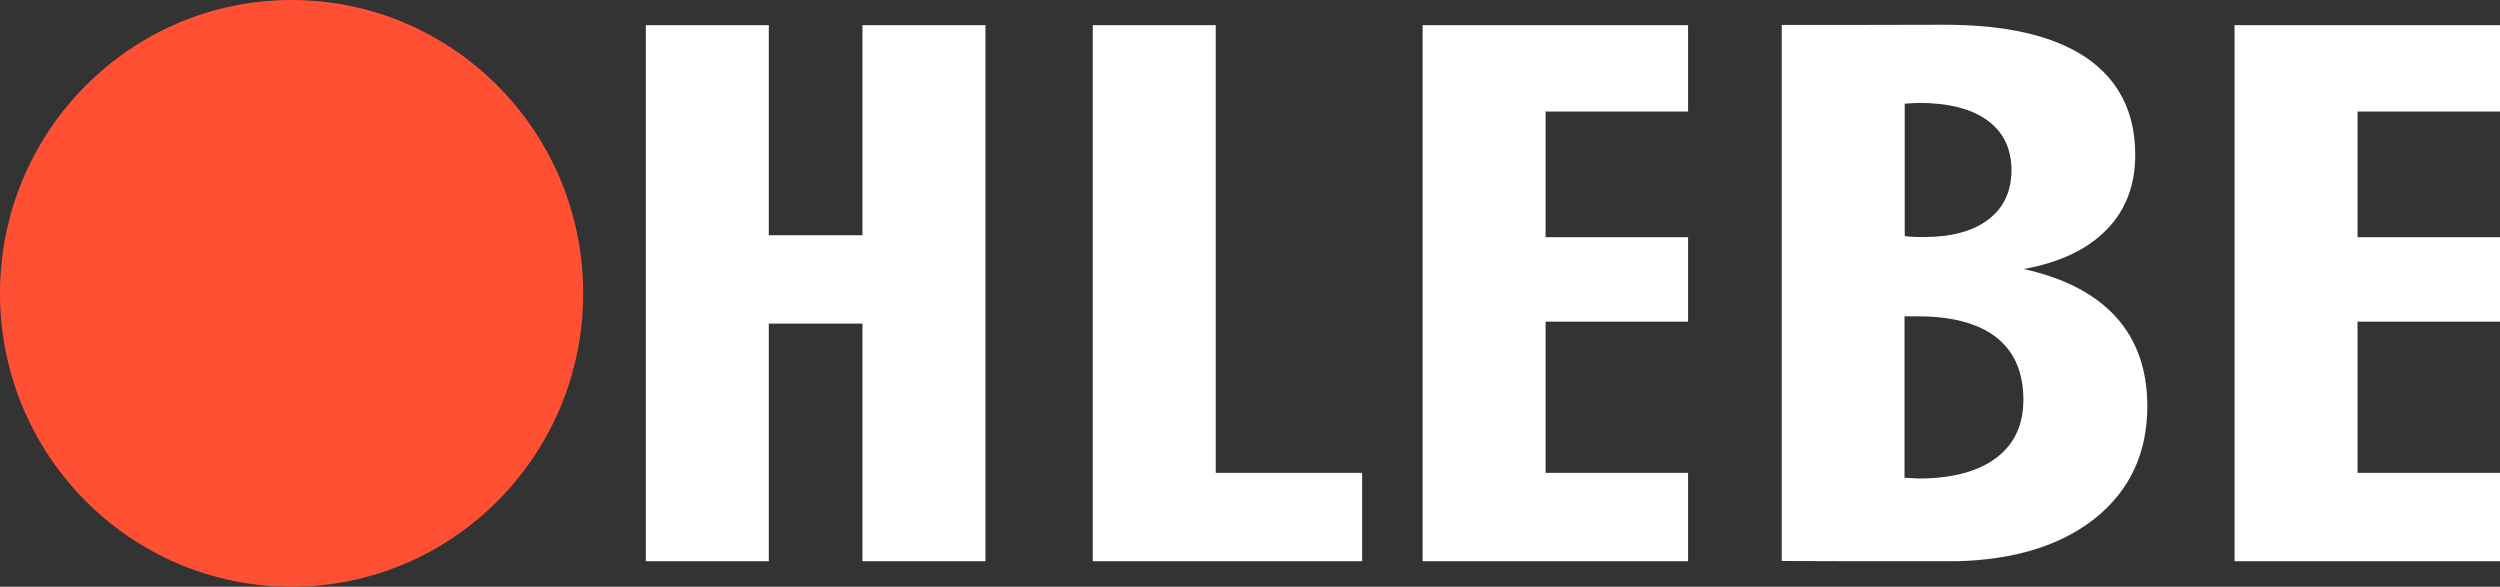 <svg width="196" height="46" viewBox="0 0 196 46" fill="none" xmlns="http://www.w3.org/2000/svg">
<rect x="0" y="0" width="196" height="46" fill="#333333" stroke="none"/>
<path d="M22.861 46C35.486 46 45.722 35.703 45.722 23C45.722 10.297 35.486 0 22.861 0C10.235 0 0 10.297 0 23C0 35.703 10.235 46 22.861 46Z" fill="#FF5034"/>
<path d="M165.886 24.847C164.249 23.046 161.846 21.799 158.664 21.091C161.479 20.583 163.652 19.551 165.152 18.012C166.666 16.473 167.416 14.486 167.401 12.085C167.386 8.775 166.1 6.25 163.545 4.511C160.989 2.786 157.241 1.924 152.329 1.94L145.03 1.955H139.689V43.983H139.995L145.137 43.999H153.4C157.914 43.891 161.51 42.782 164.188 40.689C166.972 38.487 168.365 35.516 168.35 31.79C168.334 28.958 167.523 26.648 165.886 24.847ZM149.33 8.128C149.452 8.128 149.605 8.113 149.804 8.098C150.064 8.082 150.263 8.067 150.401 8.067C152.727 8.067 154.532 8.513 155.787 9.422C157.057 10.33 157.684 11.623 157.7 13.316C157.7 14.979 157.103 16.272 155.909 17.196C154.7 18.12 153.017 18.582 150.829 18.582C150.462 18.582 150.171 18.582 149.942 18.566C149.743 18.566 149.528 18.535 149.33 18.505V8.128ZM156.521 35.885C155.098 36.963 153.078 37.502 150.447 37.517C150.339 37.517 150.156 37.502 149.896 37.486C149.636 37.471 149.452 37.456 149.314 37.456V36.686V24.801H150.263C153.002 24.786 155.068 25.34 156.491 26.433C157.899 27.526 158.618 29.142 158.633 31.282C158.648 33.268 157.944 34.808 156.521 35.885Z" fill="white"/>
<path d="M67.618 1.971V18.443H60.273V1.971H50.633V43.999H60.273V25.371H67.618V43.999H77.258V1.971H67.618Z" fill="white"/>
<path d="M95.314 37.071V1.971H85.674V43.999H86.439H95.314H106.791V37.071H95.314Z" fill="white"/>
<path d="M132.345 8.744V1.971H121.174H111.993H111.534V43.999H111.993H121.174H132.345V37.071H121.174V25.217H132.345V18.597H121.174V8.744H132.345Z" fill="white"/>
<path d="M196 8.744V1.971H184.83H175.649H175.189V43.999H175.649H184.83H196V37.071H184.83V25.217H196V18.597H184.83V8.744H196Z" fill="white"/>
</svg>
